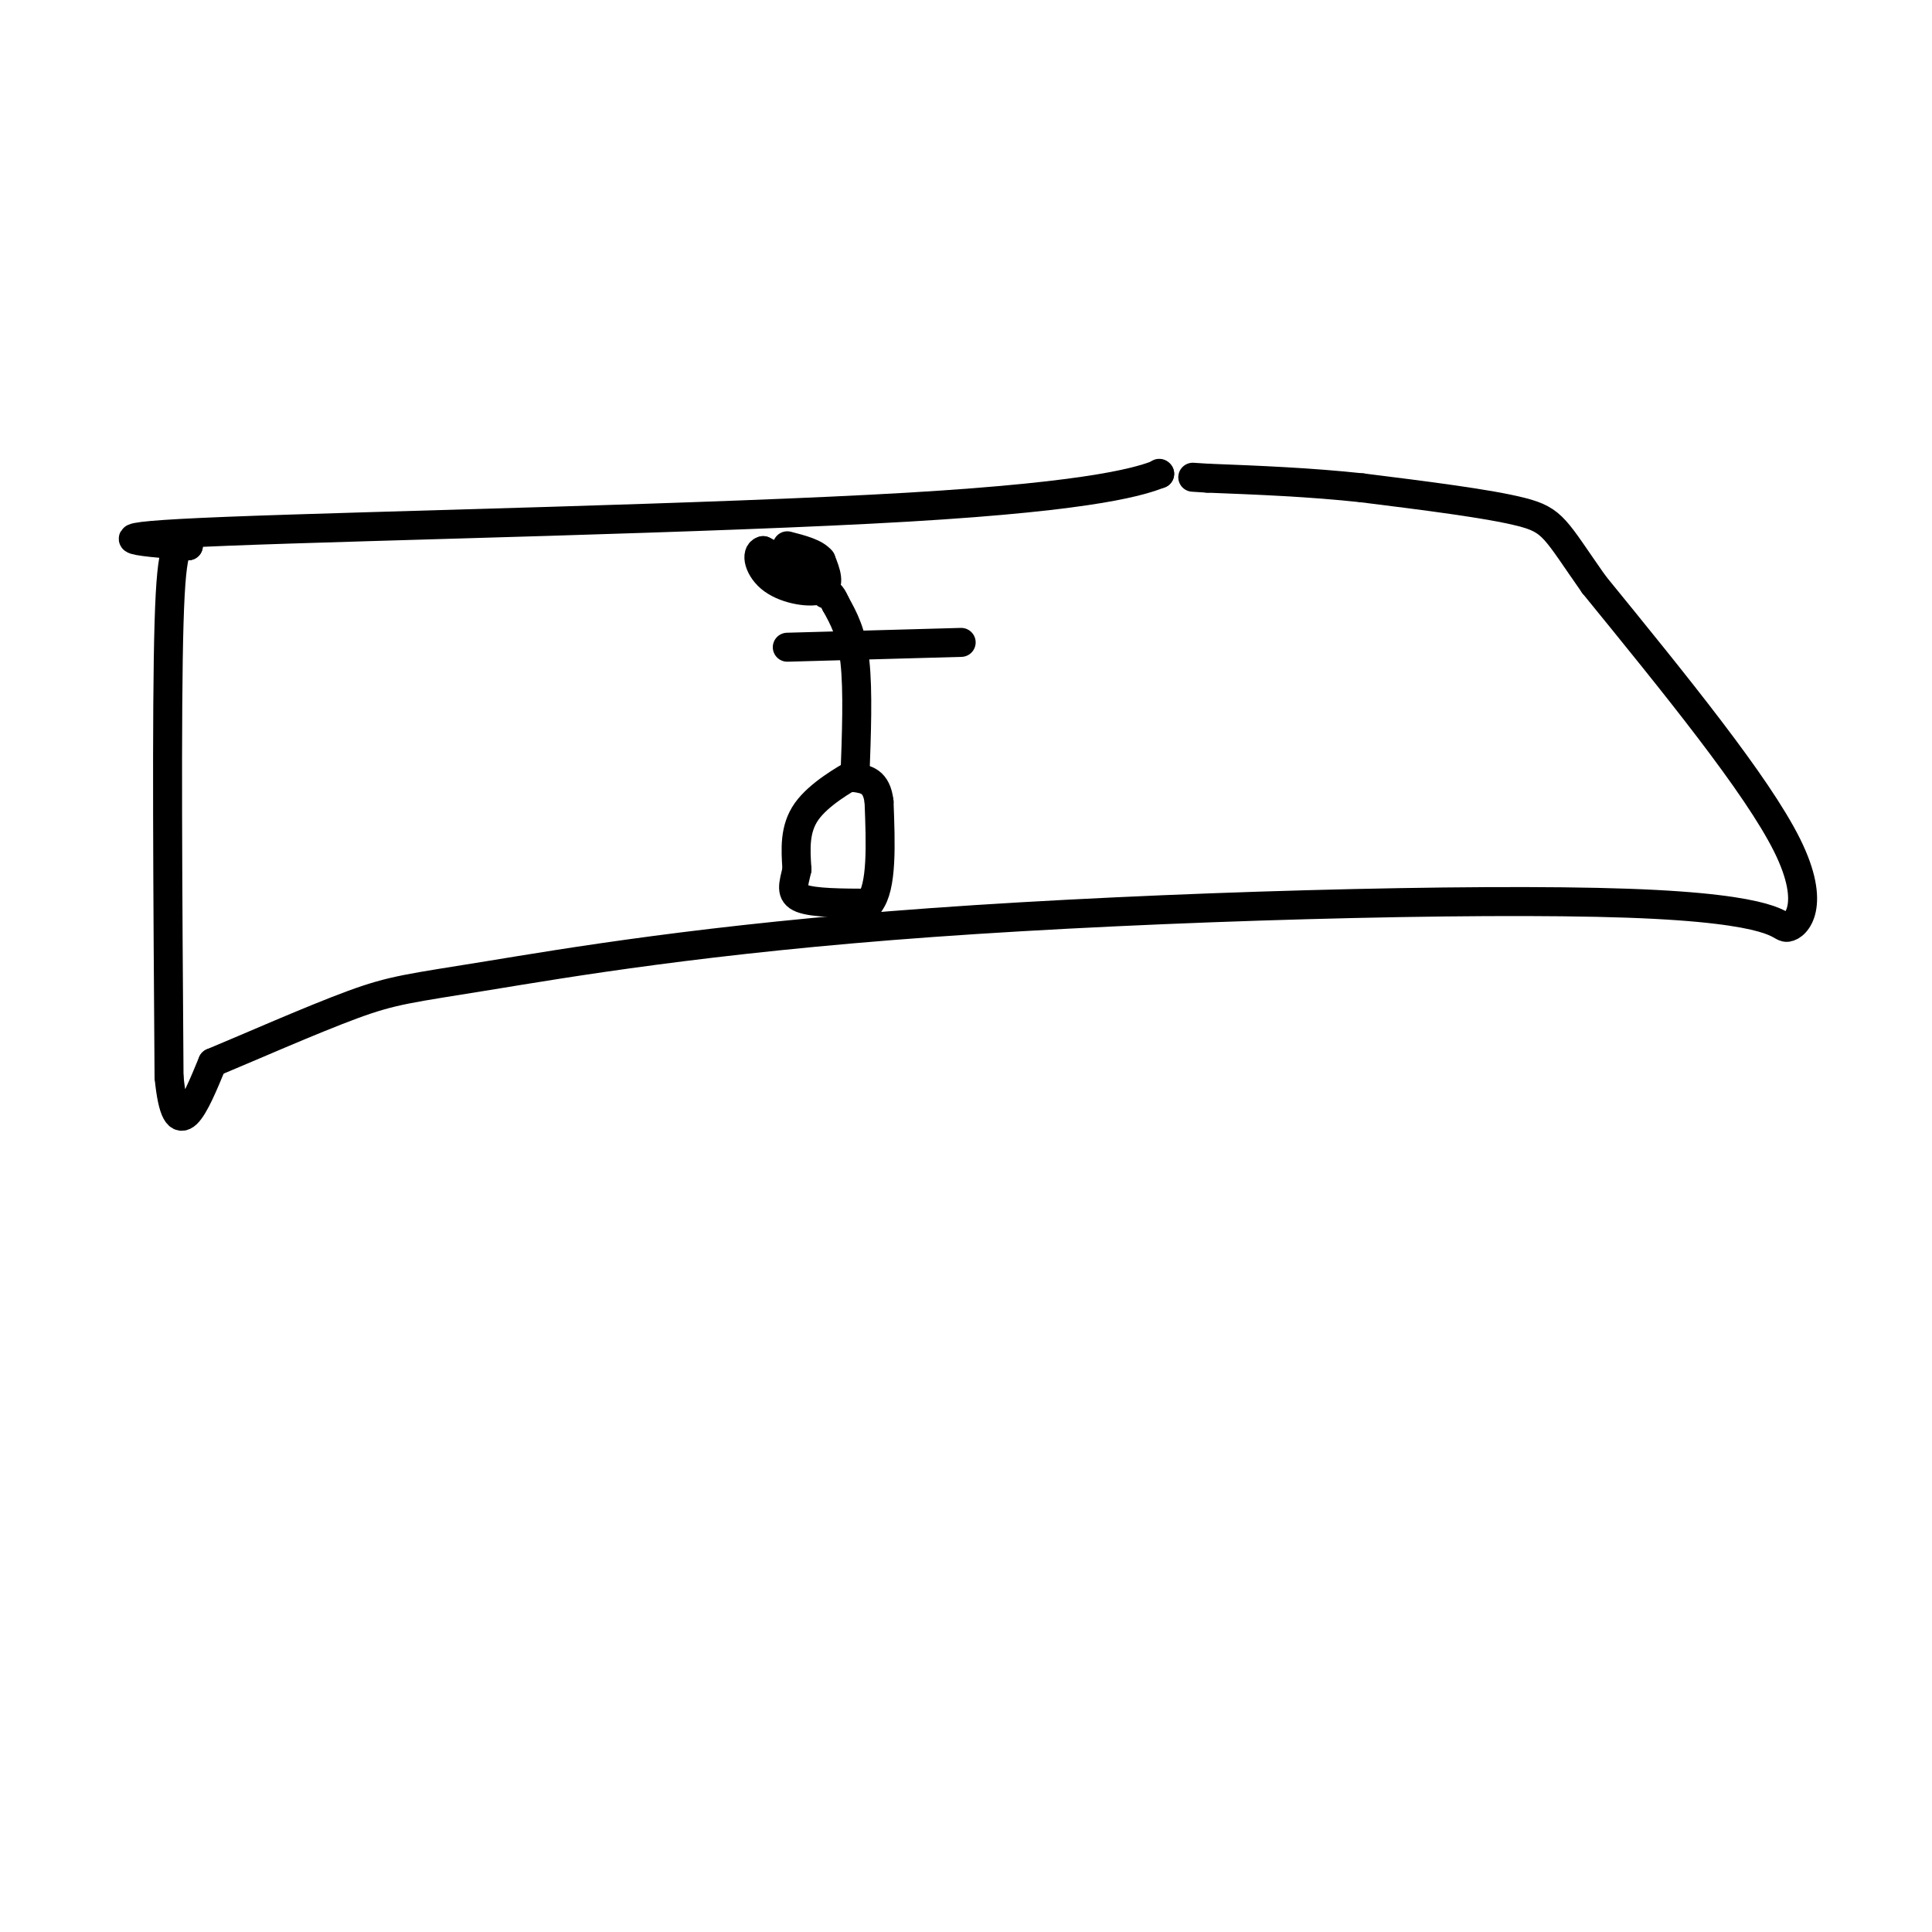 <svg viewBox='0 0 400 400' version='1.1' xmlns='http://www.w3.org/2000/svg' xmlns:xlink='http://www.w3.org/1999/xlink'><g fill='none' stroke='#000000' stroke-width='6' stroke-linecap='round' stroke-linejoin='round'><path d='M177,160c0.000,0.000 0.100,0.100 0.1,0.1'/><path d='M177.1,160.1c-2.140,1.238 -7.540,4.282 -10.1,7.9c-2.560,3.618 -2.280,7.809 -2,12'/><path d='M165,180c-0.711,3.156 -1.489,5.044 1,6c2.489,0.956 8.244,0.978 14,1'/><path d='M180,187c2.667,-3.333 2.333,-12.167 2,-21'/><path d='M182,166c-0.500,-4.333 -2.750,-4.667 -5,-5'/><path d='M177,161c0.333,-9.000 0.667,-18.000 0,-24c-0.667,-6.000 -2.333,-9.000 -4,-12'/><path d='M173,125c-1.000,-2.333 -1.500,-2.167 -2,-2'/><path d='M163,134c0.000,0.000 36.000,-1.000 36,-1'/><path d='M168,119c0.000,0.000 -10.000,-5.000 -10,-5'/><path d='M158,114c-1.690,0.393 -0.917,3.875 2,6c2.917,2.125 7.976,2.893 10,2c2.024,-0.893 1.012,-3.446 0,-6'/><path d='M170,116c-1.167,-1.500 -4.083,-2.250 -7,-3'/><path d='M240,98c0.000,0.000 0.100,0.100 0.1,0.1'/><path d='M240.1,98.1c-3.471,1.314 -12.200,4.550 -52.1,6.9c-39.900,2.350 -110.971,3.814 -141,5c-30.029,1.186 -19.014,2.093 -8,3'/><path d='M39,113c-2.133,-0.156 -3.467,-2.044 -4,16c-0.533,18.044 -0.267,56.022 0,94'/><path d='M35,223c1.500,15.167 5.250,6.083 9,-3'/><path d='M44,220c7.166,-2.972 20.581,-8.901 29,-12c8.419,-3.099 11.841,-3.369 28,-6c16.159,-2.631 45.057,-7.625 92,-11c46.943,-3.375 111.933,-5.131 144,-4c32.067,1.131 31.210,5.151 33,5c1.790,-0.151 6.226,-4.472 0,-17c-6.226,-12.528 -23.113,-33.264 -40,-54'/><path d='M330,121c-8.089,-11.511 -8.311,-13.289 -15,-15c-6.689,-1.711 -19.844,-3.356 -33,-5'/><path d='M282,101c-10.833,-1.167 -21.417,-1.583 -32,-2'/><path d='M250,99c-5.333,-0.333 -2.667,-0.167 0,0'/></g>
</svg>